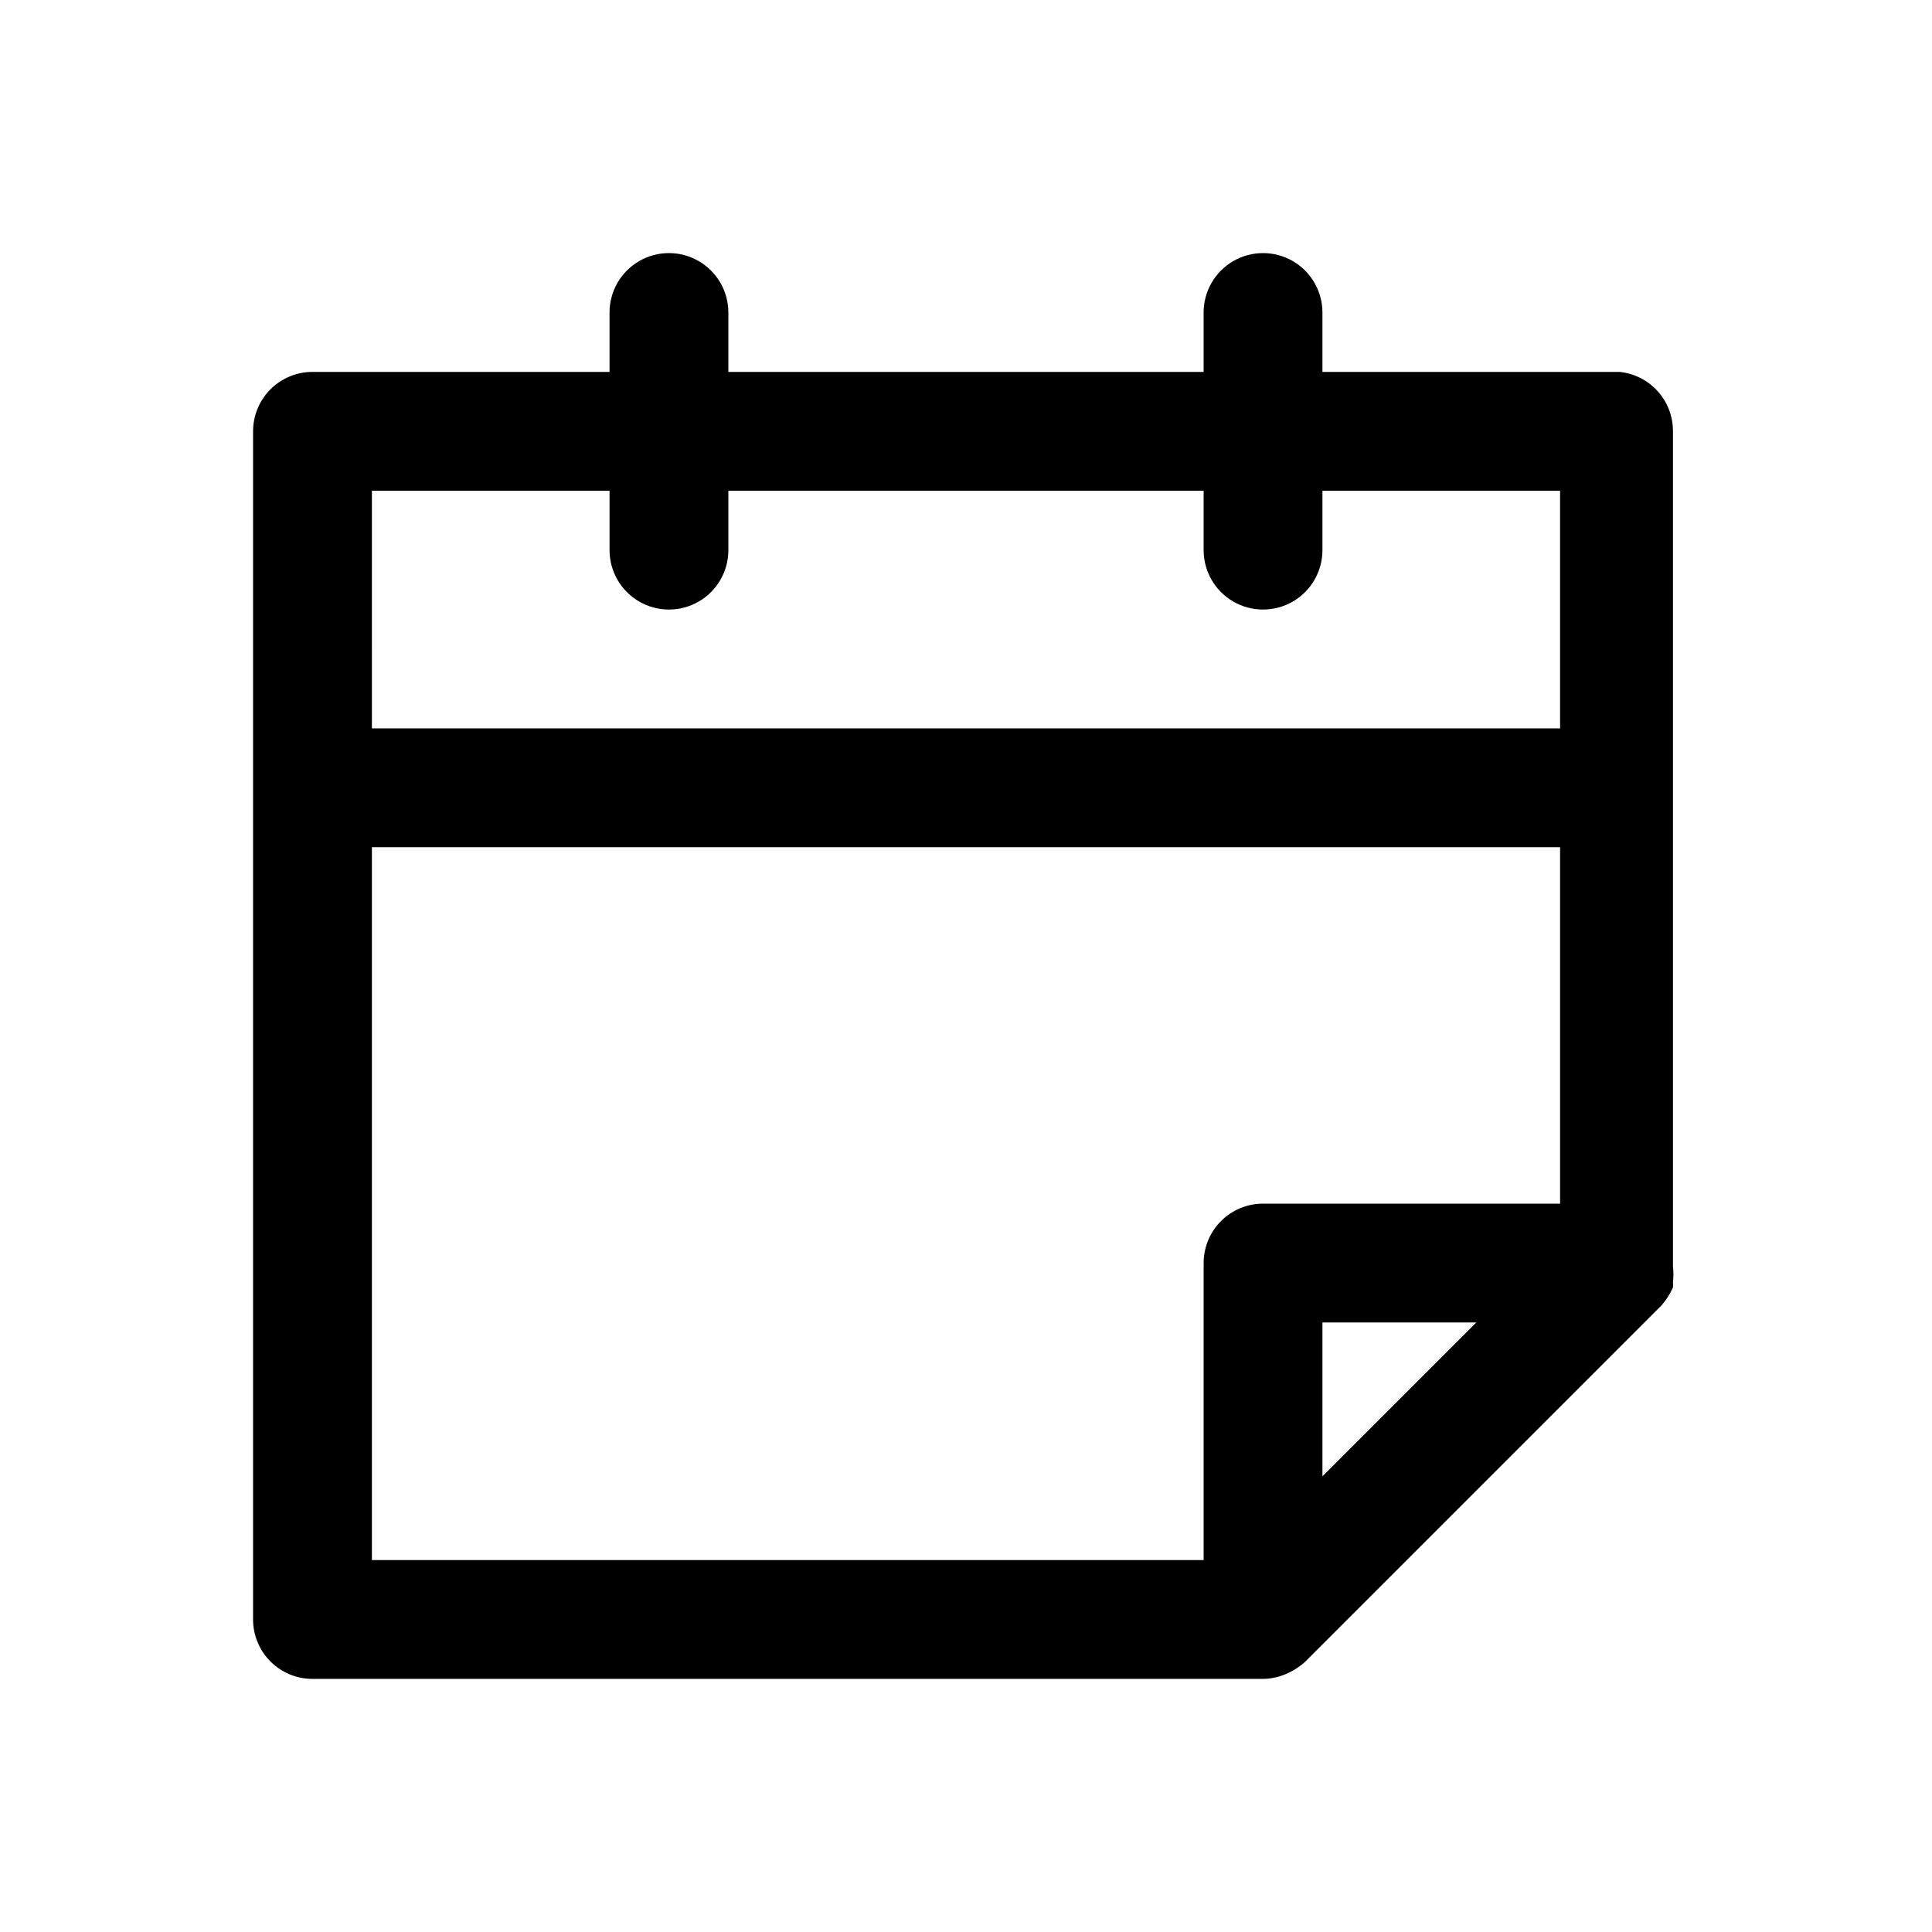 <?xml version="1.0" encoding="UTF-8"?>
<!-- The Best Svg Icon site in the world: iconSvg.co, Visit us! https://iconsvg.co -->
<svg fill="#000000" width="800px" height="800px" version="1.1" viewBox="144 144 512 512" xmlns="http://www.w3.org/2000/svg">
 <path d="m573.18 242.56h-78.723v-15.746c0-5.625-3-10.82-7.871-13.633s-10.871-2.812-15.742 0-7.871 8.008-7.871 13.633v15.746h-125.95v-15.746c0-5.625-3-10.82-7.875-13.633-4.871-2.812-10.871-2.812-15.742 0s-7.871 8.008-7.871 13.633v15.746h-78.723c-4.176 0-8.18 1.656-11.133 4.609-2.949 2.953-4.609 6.957-4.609 11.133v314.88c0 4.176 1.66 8.18 4.609 11.133 2.953 2.953 6.957 4.609 11.133 4.609h251.91c2.059-0.023 4.09-0.453 5.984-1.258 1.906-0.797 3.664-1.914 5.195-3.309l94.465-94.465-0.004 0.004c1.234-1.414 2.242-3.008 2.992-4.727 0.059-0.469 0.059-0.945 0-1.414 0.164-1.359 0.164-2.734 0-4.094v-0.945-220.42c0.02-3.914-1.422-7.699-4.039-10.609-2.621-2.91-6.234-4.742-10.129-5.133zm-330.62 31.488h62.977v15.742c0 5.625 3 10.824 7.871 13.637s10.871 2.812 15.742 0c4.875-2.812 7.875-8.012 7.875-13.637v-15.742h125.95v15.742c0 5.625 3 10.824 7.871 13.637s10.871 2.812 15.742 0 7.871-8.012 7.871-13.637v-15.742h62.977v62.977h-314.88zm0 94.465h314.88v94.465h-78.719c-4.176 0-8.18 1.656-11.133 4.609-2.953 2.953-4.609 6.957-4.609 11.133v78.719h-220.42zm251.9 166.73v-40.777h40.777z"/>
</svg>